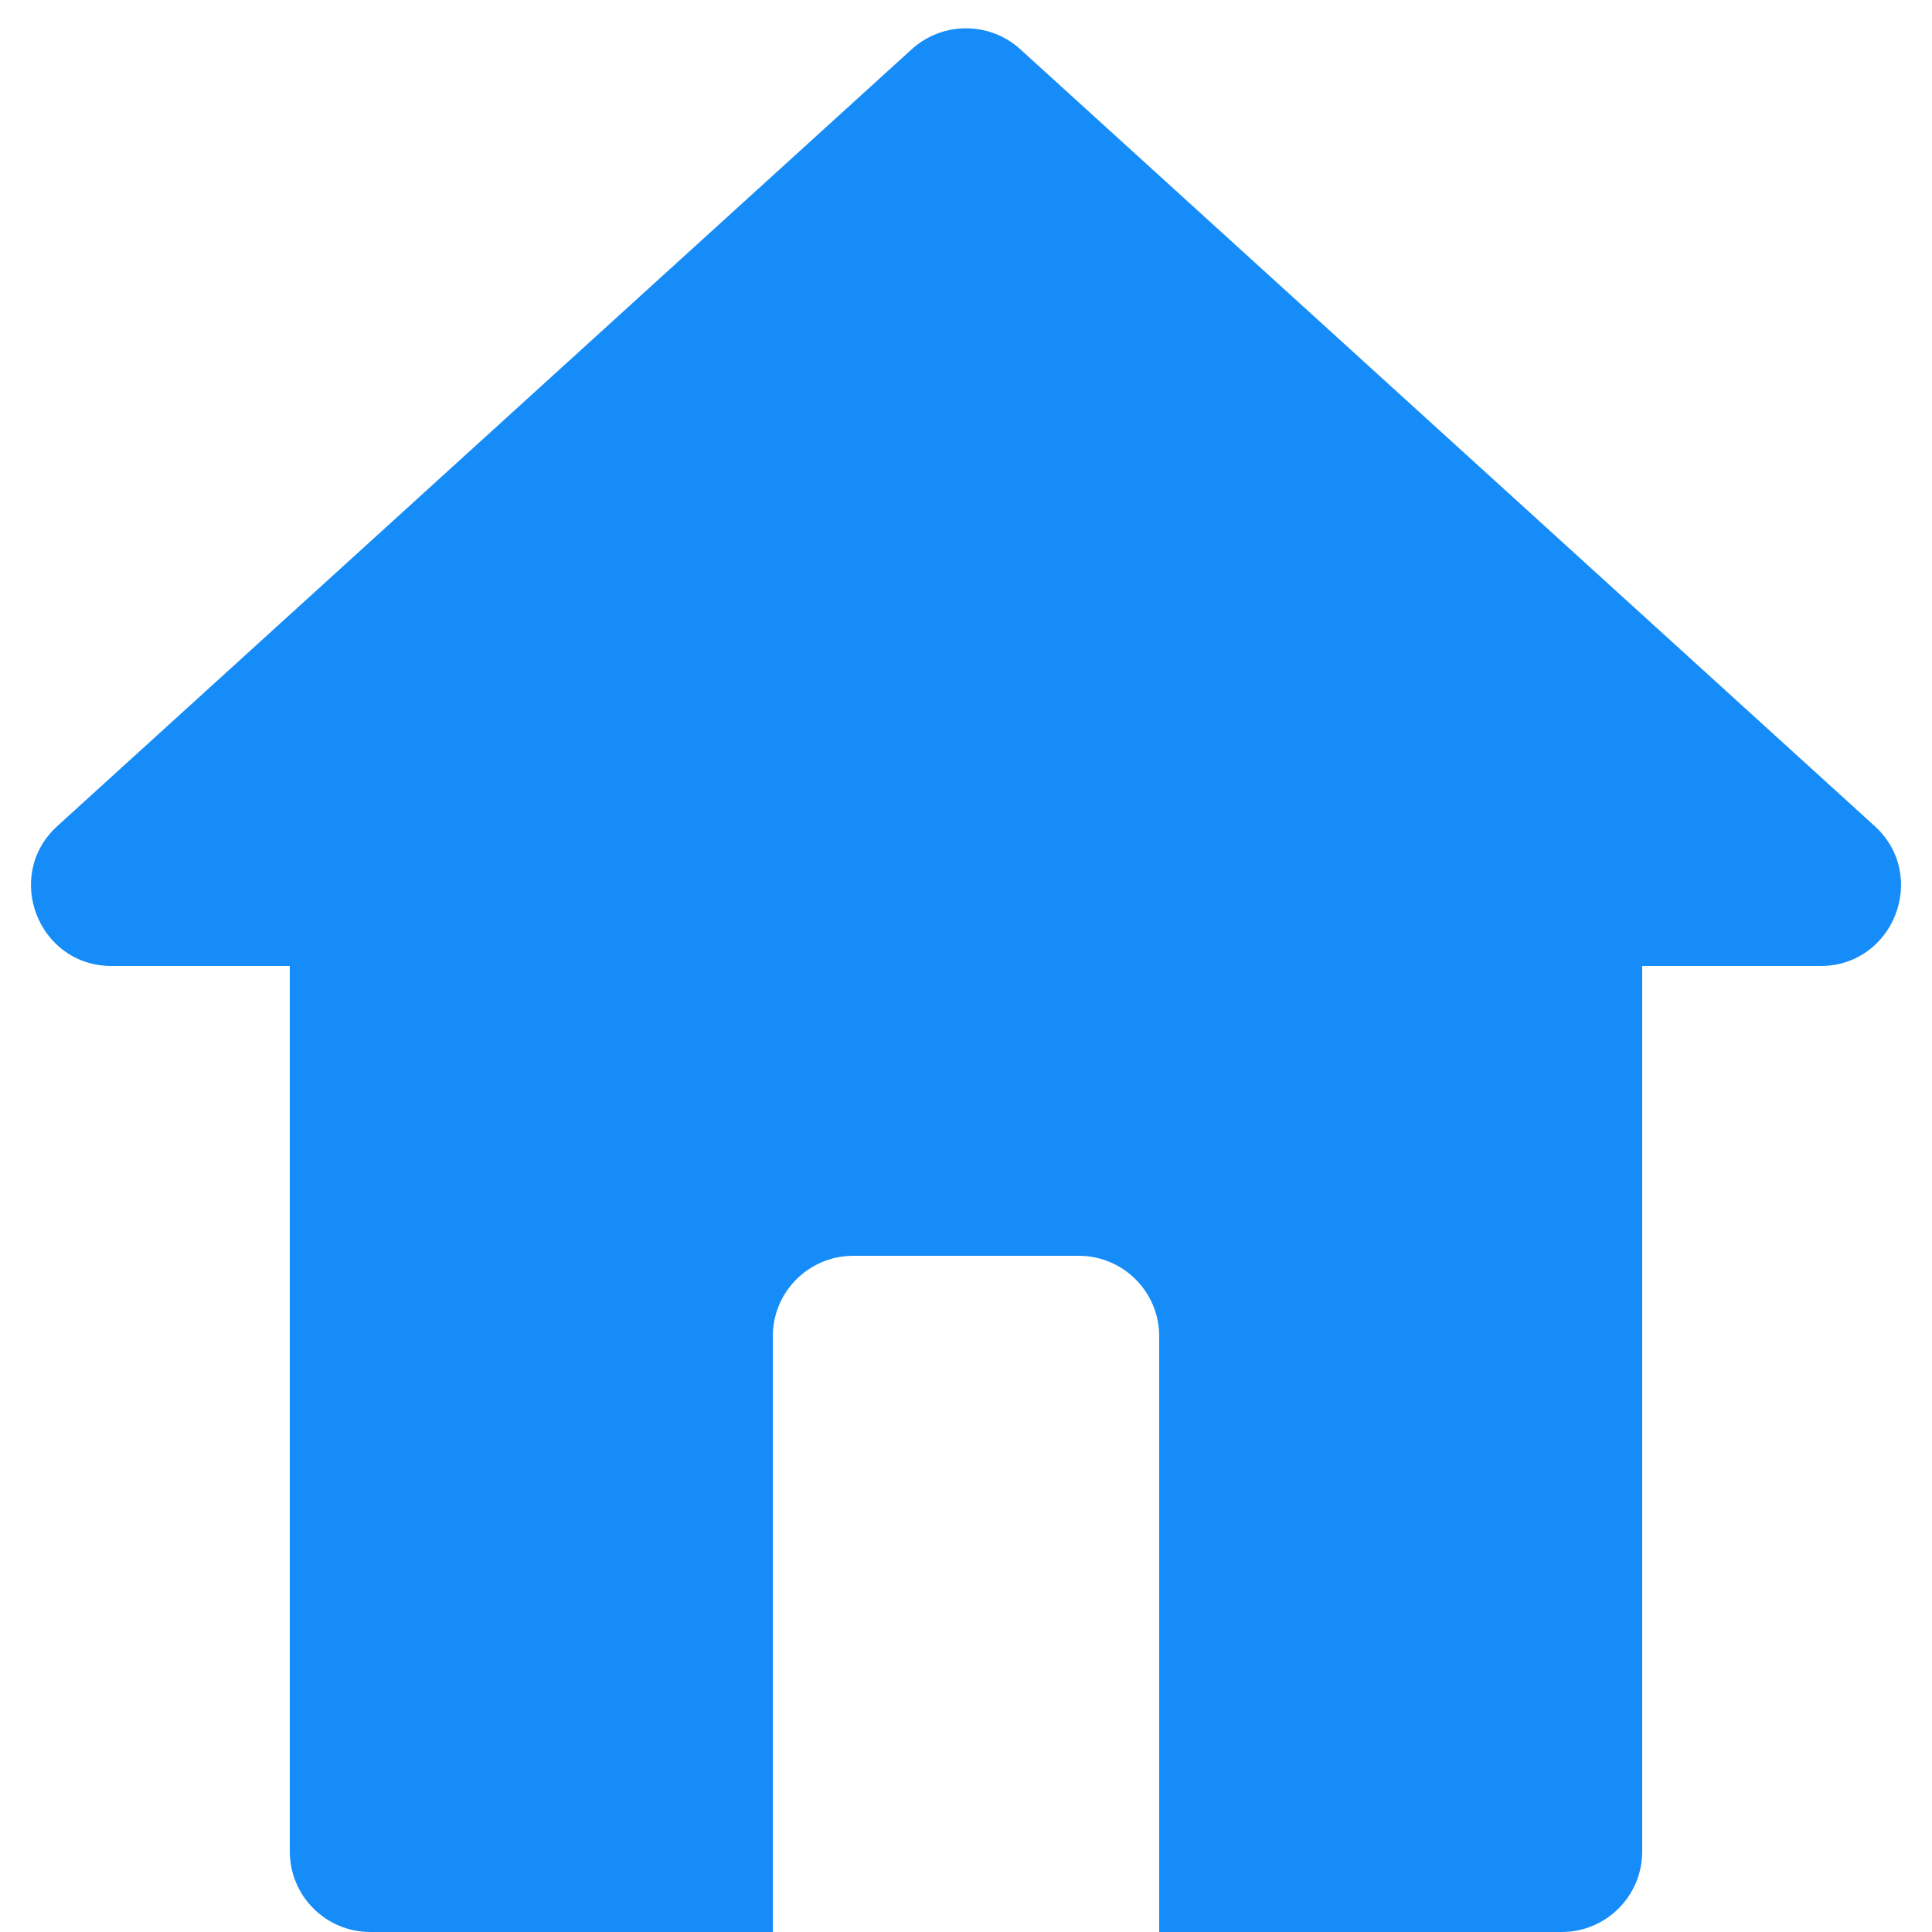 <svg width="20" height="20" viewBox="0 0 20 20" fill="none" xmlns="http://www.w3.org/2000/svg">
    <path d="M0.595 8.55L9.439 0.509C9.757 0.221 10.243 0.221 10.561 0.509L19.405 8.55C19.969 9.062 19.606 10 18.845 10H1.156C0.394 10 0.031 9.062 0.595 8.55Z" fill="#168CF8"/>
    <path fill-rule="evenodd" clip-rule="evenodd" d="M3.833 8C3.373 8 3 8.373 3 8.833V19.166C3 19.627 3.373 20 3.833 20H8V13.833C8 13.373 8.373 13 8.833 13H11.167C11.627 13 12 13.373 12 13.833V20H16.167C16.627 20 17 19.627 17 19.166V8.833C17 8.373 16.627 8 16.167 8H3.833Z" fill="#168CF8"/>
</svg>
